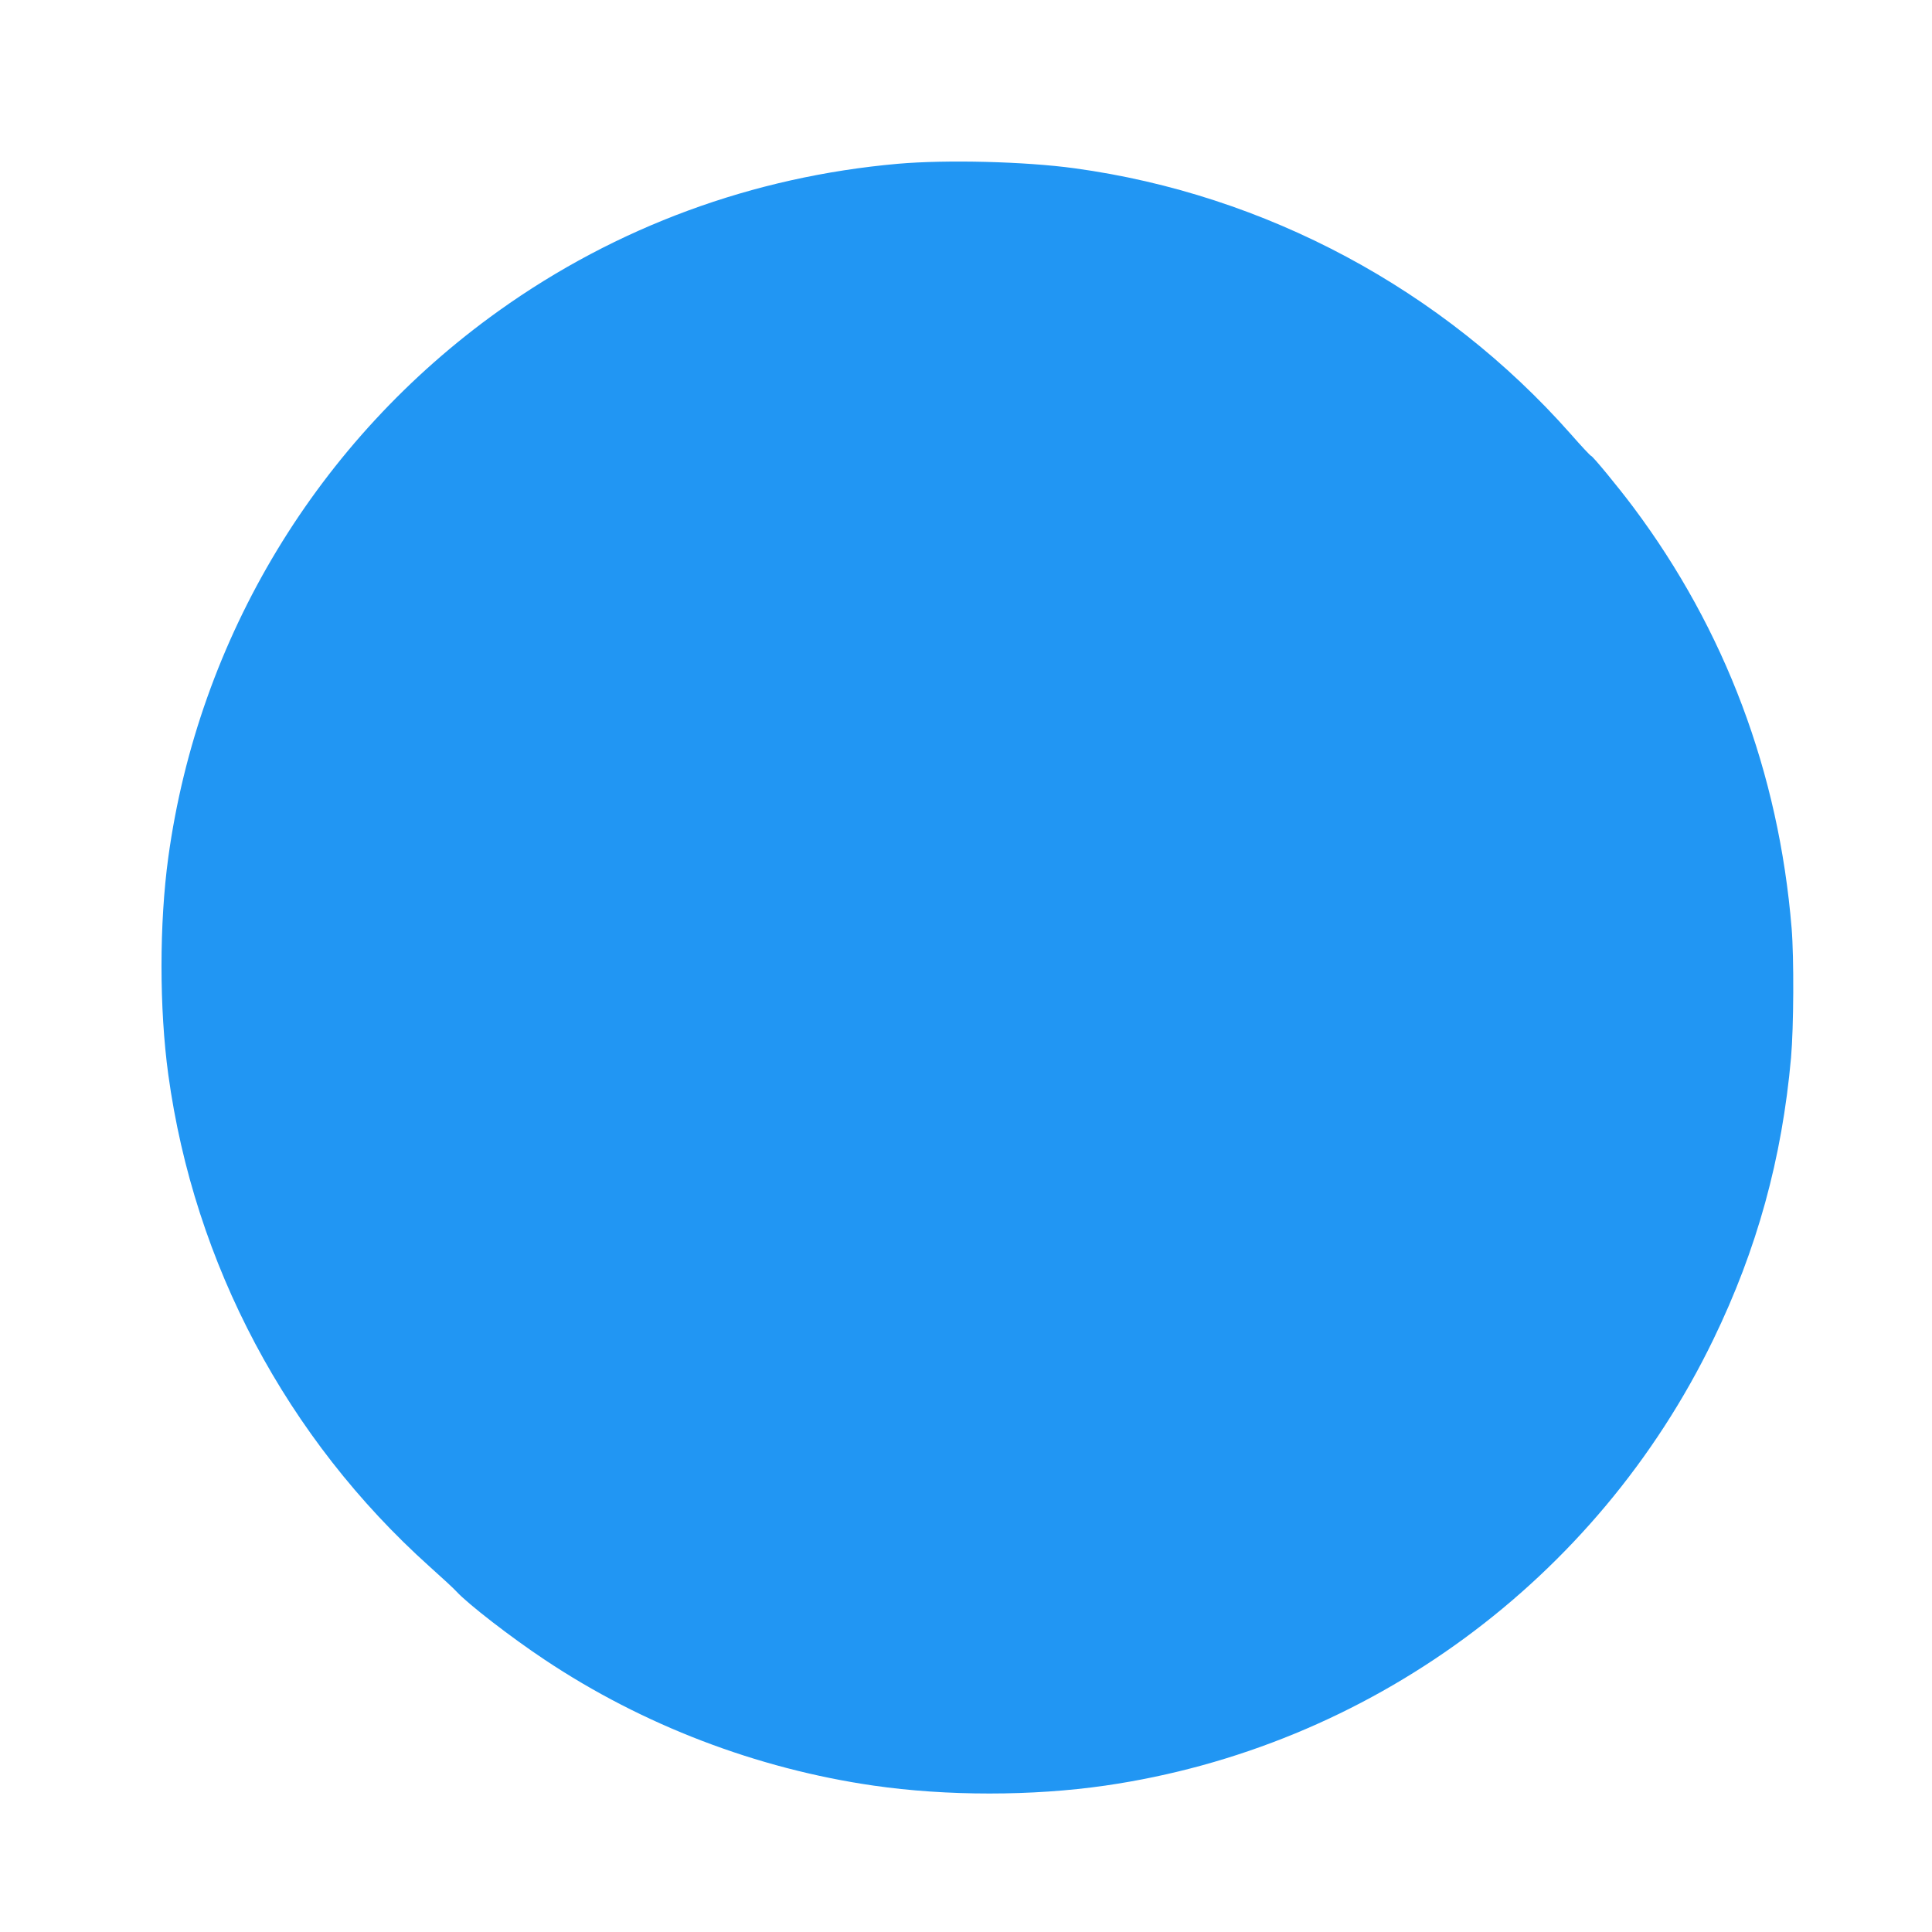 <?xml version="1.0" standalone="no"?>
<!DOCTYPE svg PUBLIC "-//W3C//DTD SVG 20010904//EN"
 "http://www.w3.org/TR/2001/REC-SVG-20010904/DTD/svg10.dtd">
<svg version="1.0" xmlns="http://www.w3.org/2000/svg"
 width="1280pt" height="1280pt" viewBox="0 0 1280 1280"
 preserveAspectRatio="xMidYMid meet">
<g transform="translate(0,1280) scale(0.1,-0.1)"
fill="#2196f3" stroke="none">
<path d="M5950 11715 c-963 -85 -1867 -418 -2645 -974 -1199 -857 -1990 -2166
-2190 -3621 -60 -439 -60 -1001 0 -1440 172 -1254 786 -2410 1730 -3258 83
-74 164 -149 180 -167 74 -81 362 -304 585 -452 648 -432 1403 -721 2177 -833
484 -70 1052 -70 1536 0 1743 253 3257 1363 4028 2955 290 598 455 1198 515
1867 18 205 20 662 4 858 -85 1032 -440 1976 -1049 2790 -98 131 -270 340
-280 340 -4 0 -65 65 -135 145 -846 957 -2021 1587 -3286 1760 -328 45 -847
58 -1170 30z"/>
</g>
</svg>
